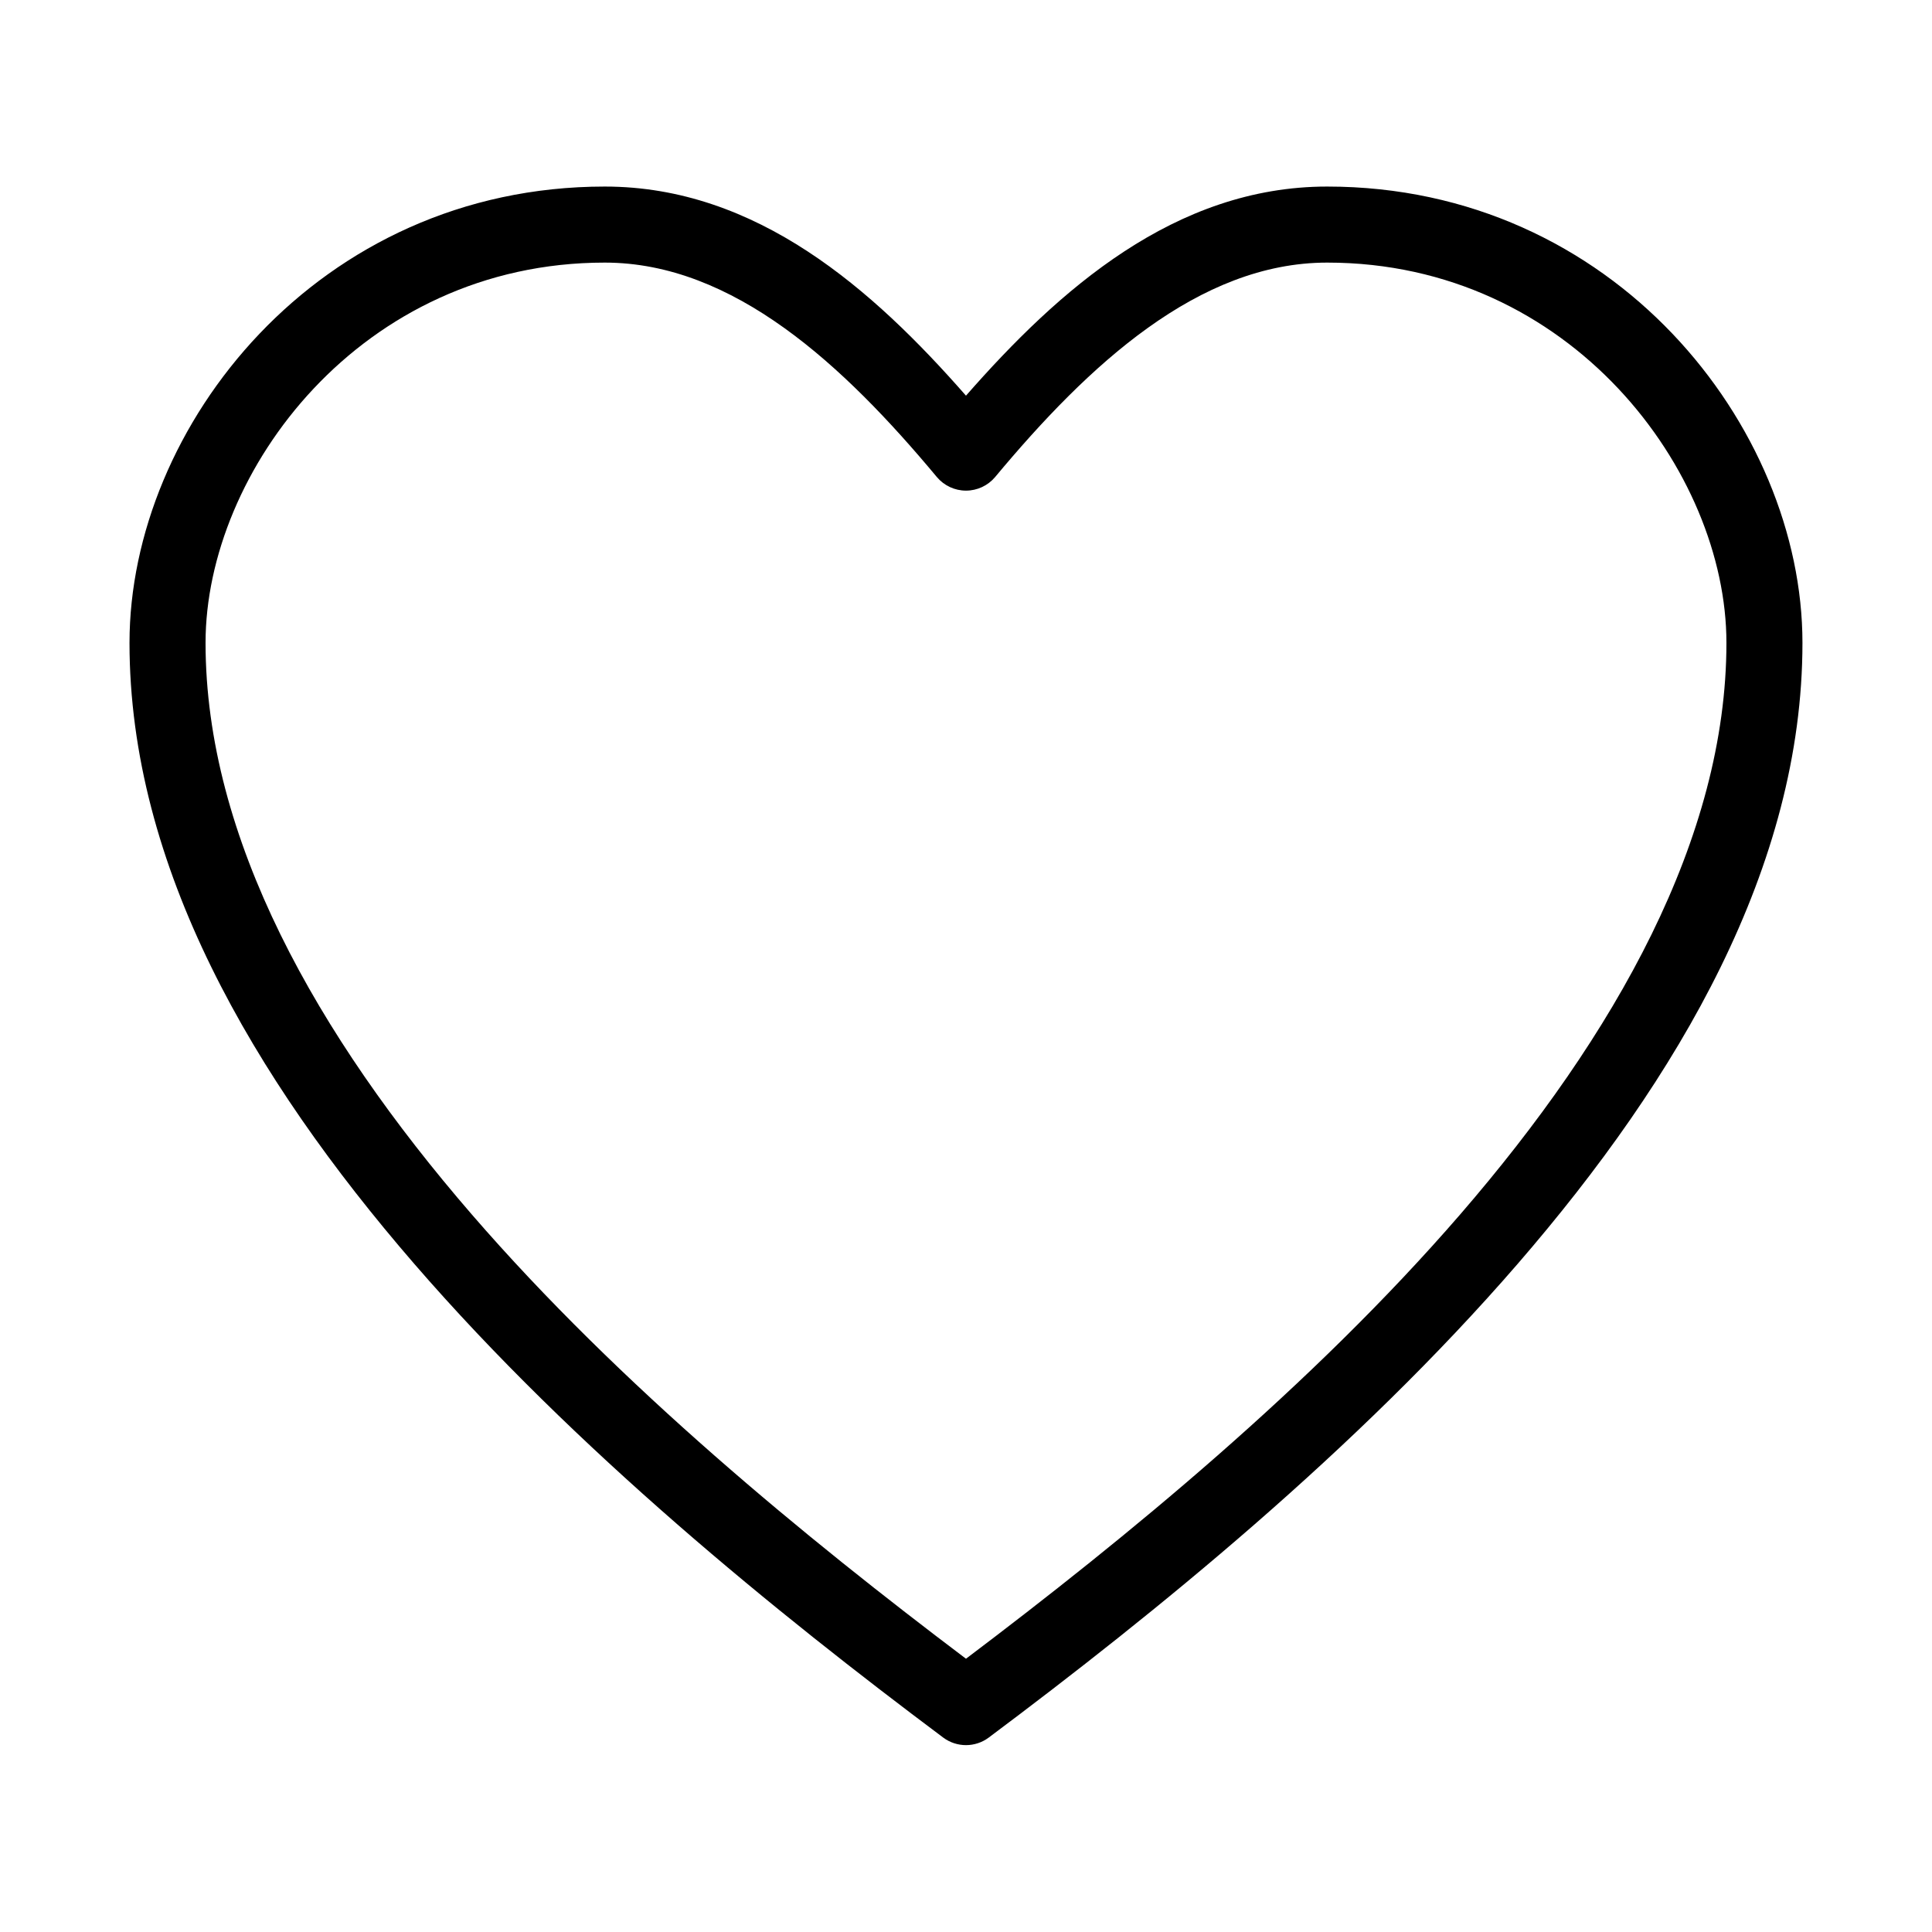<?xml version="1.0" encoding="UTF-8"?>
<!-- Uploaded to: SVG Repo, www.svgrepo.com, Generator: SVG Repo Mixer Tools -->
<svg fill="#000000" width="800px" height="800px" version="1.1" viewBox="144 144 512 512" xmlns="http://www.w3.org/2000/svg">
 <path d="m304.27 193.44c-76.051 0-125.95 63.688-125.95 120.91 0 59.176 32.637 115.08 75.41 164.52 42.777 49.441 96.246 92.699 140.28 125.64 3.559 2.621 8.41 2.621 11.965 0 44.035-32.941 97.504-76.199 140.28-125.64 42.777-49.441 75.414-105.35 75.414-164.52 0-57.227-49.902-120.91-125.95-120.91-40.32 0-71.109 27.328-95.723 55.418-24.617-28.09-55.406-55.418-95.727-55.418zm0 20.152c34.129 0 63.328 27.215 88.012 56.836 1.914 2.277 4.738 3.594 7.715 3.594 2.973 0 5.797-1.316 7.715-3.594 24.68-29.621 53.879-56.836 88.008-56.836 64.676 0 105.8 55.465 105.8 100.76 0 51.66-29.402 103.91-70.535 151.46-39.371 45.504-88.641 85.797-130.99 117.77-42.352-31.969-91.621-72.262-130.99-117.77-41.133-47.543-70.531-99.797-70.531-151.46 0-45.297 41.121-100.76 105.8-100.76z"/>
</svg>